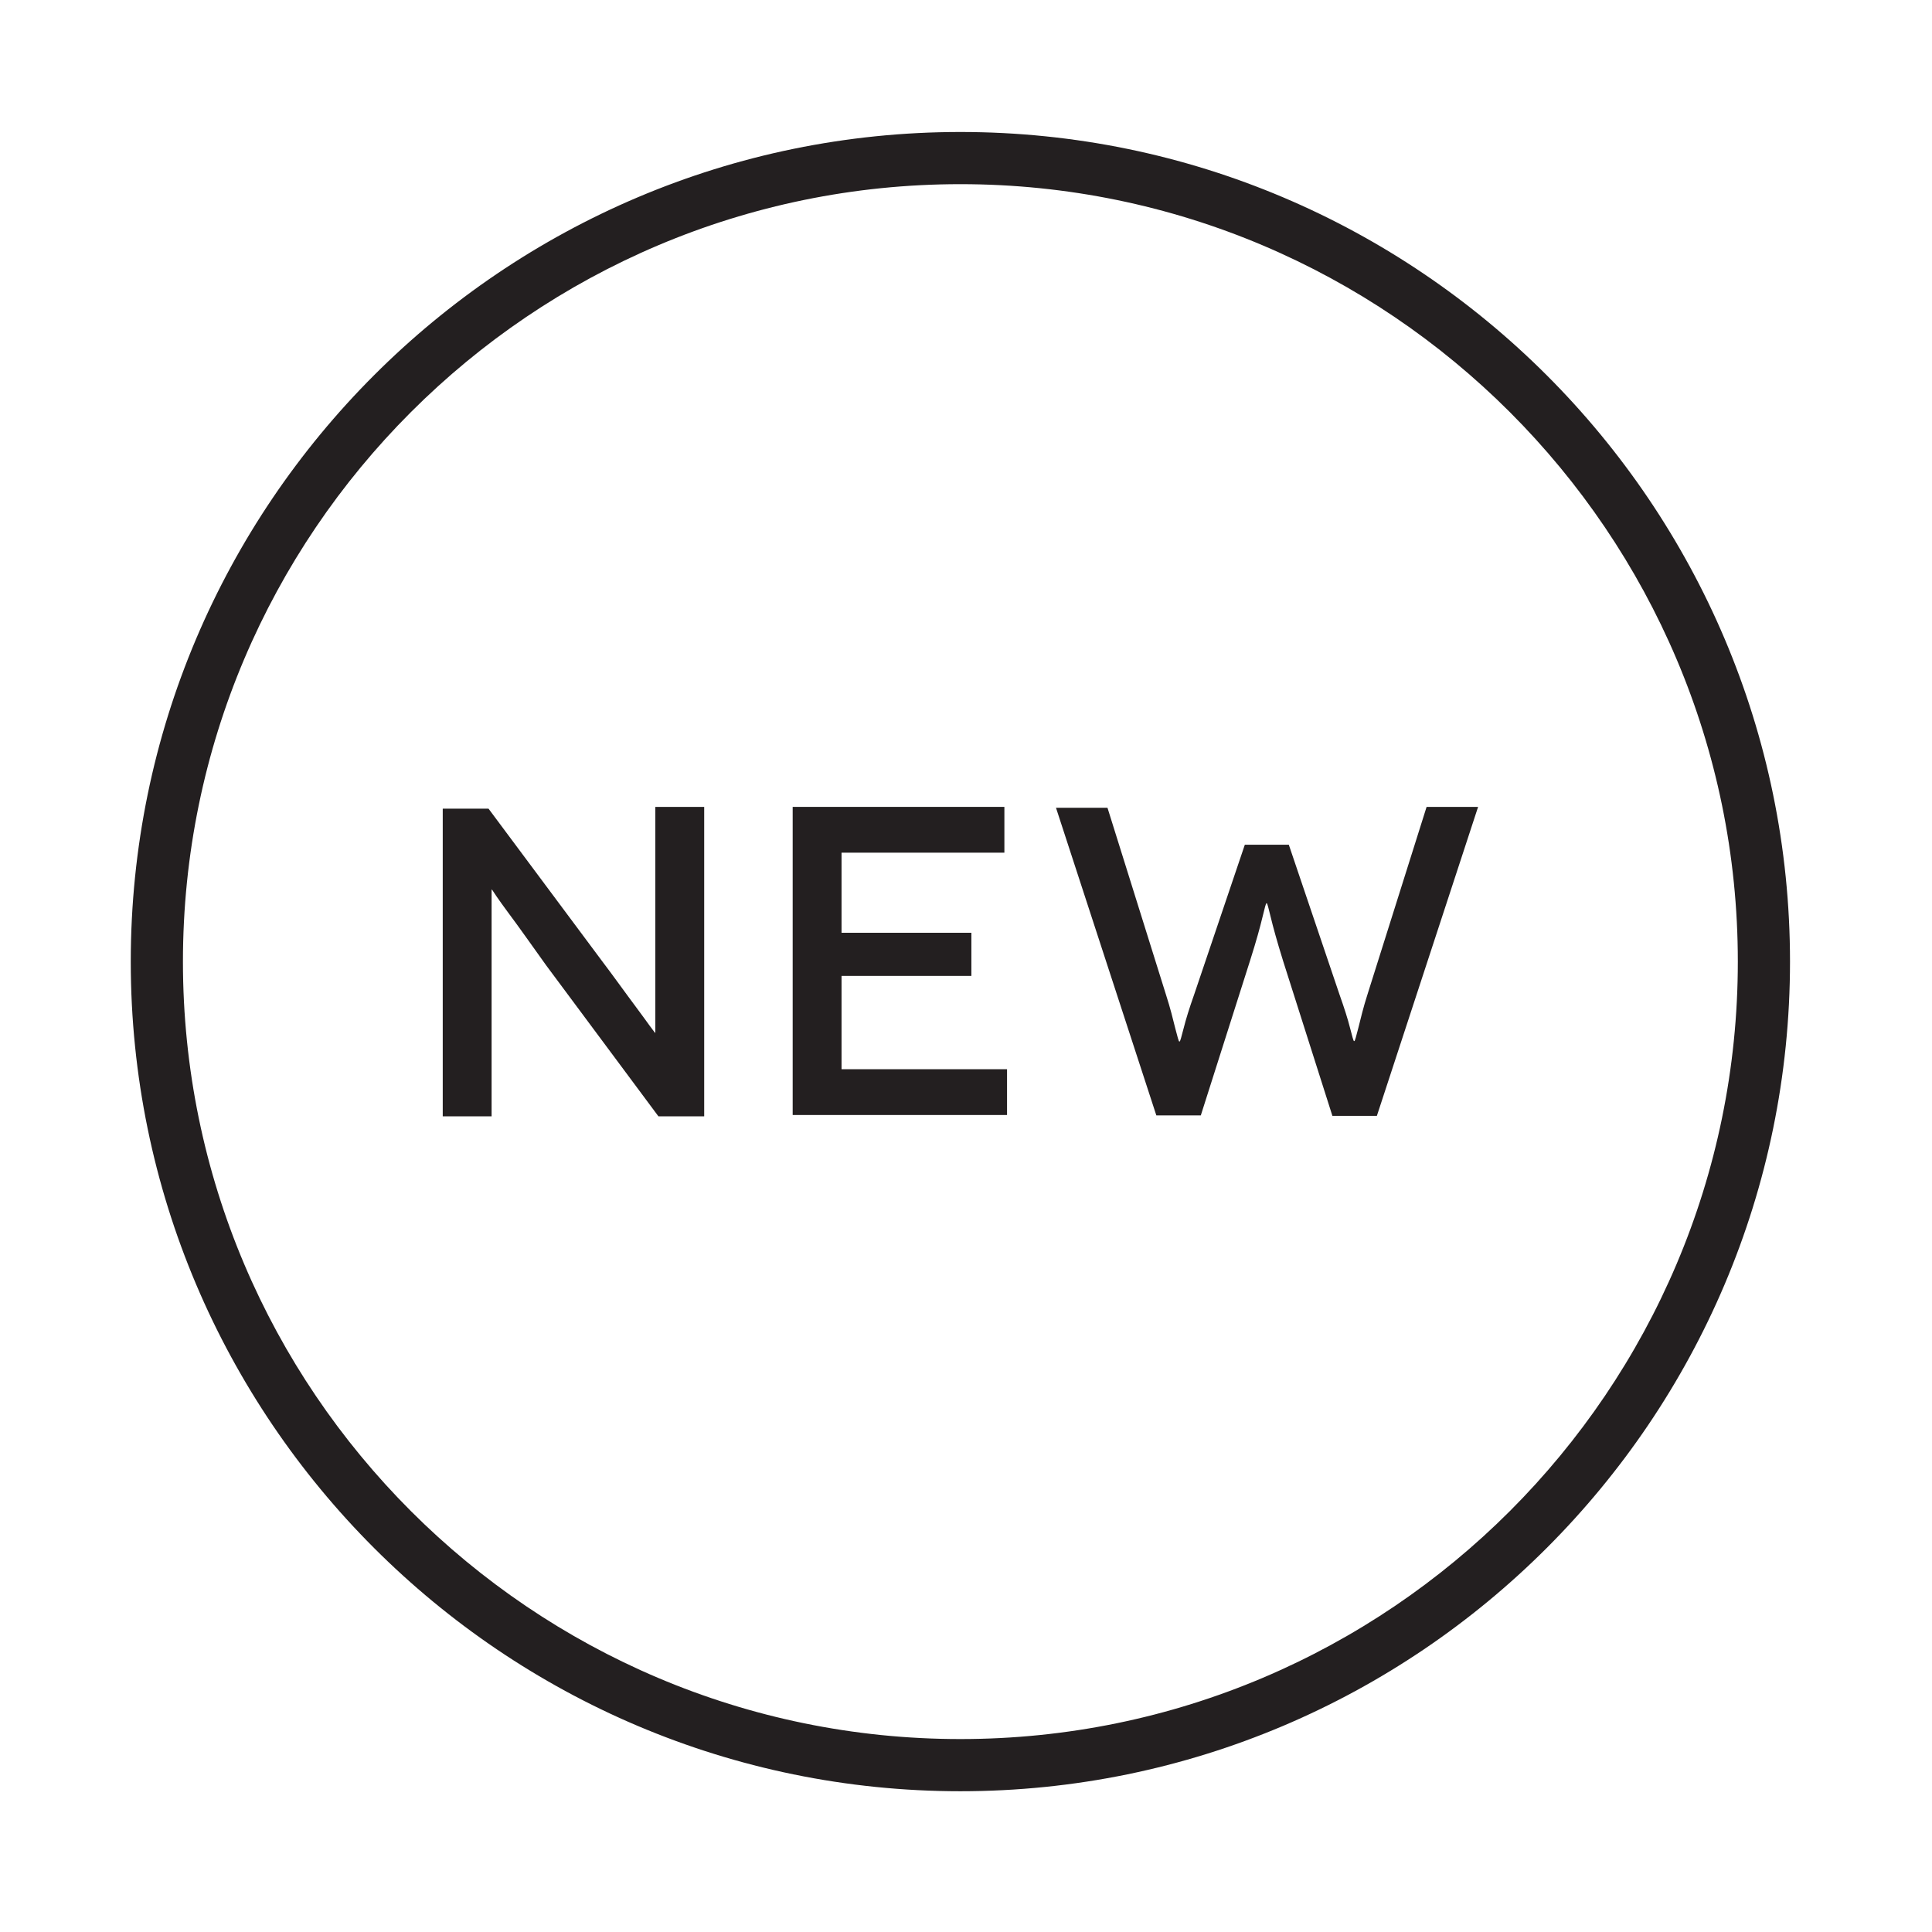 <?xml version="1.0" encoding="UTF-8" standalone="no"?>
<!DOCTYPE svg PUBLIC "-//W3C//DTD SVG 1.1//EN" "http://www.w3.org/Graphics/SVG/1.1/DTD/svg11.dtd">
<svg width="100%" height="100%" viewBox="0 0 142 142" version="1.1" xmlns="http://www.w3.org/2000/svg" xmlns:xlink="http://www.w3.org/1999/xlink" xml:space="preserve" xmlns:serif="http://www.serif.com/" style="fill-rule:evenodd;clip-rule:evenodd;stroke-linejoin:round;stroke-miterlimit:2;">
    <g transform="matrix(0.767,0,0,0.767,-798.531,-527.38)">
        <g>
            <g transform="matrix(1,0,0,1,1133.14,854.236)">
                <path d="M0,-149C-41.08,-149 -74.5,-115.58 -74.5,-74.5C-74.5,-33.421 -41.08,0 0,0C41.08,0 74.5,-33.421 74.5,-74.5C74.5,-115.58 41.08,-149 0,-149M0,5C-43.836,5 -79.5,-30.663 -79.5,-74.5C-79.5,-118.336 -43.836,-154 0,-154C43.836,-154 79.5,-118.336 79.5,-74.5C79.5,-30.663 43.836,5 0,5" style="fill:rgb(35,31,32);fill-rule:nonzero;"/>
            </g>
            <g transform="matrix(1,0,0,1,1108.59,794.561)">
                <path d="M0,-29.651L0,0L-4.387,0L-15.142,-14.466C-15.775,-15.352 -16.407,-16.238 -17.04,-17.123C-17.672,-18.008 -18.221,-18.769 -18.727,-19.444C-19.233,-20.118 -19.613,-20.666 -19.908,-21.088L-20.33,-21.72L-20.372,-21.72L-20.372,0L-25.054,0L-25.054,-29.482L-20.667,-29.482L-9.828,-14.931C-9.279,-14.213 -8.73,-13.455 -8.14,-12.654C-7.55,-11.852 -7.002,-11.092 -6.496,-10.419C-5.989,-9.744 -5.568,-9.152 -5.23,-8.689L-4.724,-8.013L-4.682,-8.013L-4.682,-29.651L0,-29.651Z" style="fill:rgb(35,31,32);fill-rule:nonzero;"/>
            </g>
            <g transform="matrix(1,0,0,1,1137.61,769.297)">
                <path d="M0,20.75L0,25.138L-20.541,25.138L-20.541,-4.388L-0.254,-4.388L-0.254,0L-15.859,0L-15.859,7.675L-3.417,7.675L-3.417,11.809L-15.859,11.809L-15.859,20.75L0,20.75Z" style="fill:rgb(35,31,32);fill-rule:nonzero;"/>
            </g>
            <g transform="matrix(1,0,0,1,1182.75,794.519)">
                <path d="M0,-29.609L-9.7,0L-13.961,0L-18.685,-14.846C-19.275,-16.743 -19.654,-18.135 -19.866,-19.021C-20.076,-19.907 -20.203,-20.371 -20.246,-20.371L-20.288,-20.371C-20.33,-20.371 -20.457,-19.907 -20.668,-19.021C-20.878,-18.135 -21.258,-16.743 -21.848,-14.889L-26.572,-0.043L-30.832,-0.043L-40.448,-29.525L-35.514,-29.525L-29.904,-11.598C-29.482,-10.293 -29.229,-9.238 -29.019,-8.393C-28.807,-7.551 -28.681,-7.128 -28.639,-7.128L-28.596,-7.128C-28.554,-7.128 -28.428,-7.551 -28.217,-8.393C-28.006,-9.238 -27.668,-10.334 -27.204,-11.641L-22.354,-25.982L-18.137,-25.982L-13.285,-11.641C-12.822,-10.334 -12.484,-9.279 -12.273,-8.437C-12.063,-7.591 -11.936,-7.169 -11.895,-7.169L-11.852,-7.169C-11.811,-7.169 -11.684,-7.591 -11.473,-8.437C-11.262,-9.279 -11.008,-10.377 -10.586,-11.683L-4.935,-29.609L0,-29.609Z" style="fill:rgb(35,31,32);fill-rule:nonzero;"/>
            </g>
        </g>
    </g>
</svg>
